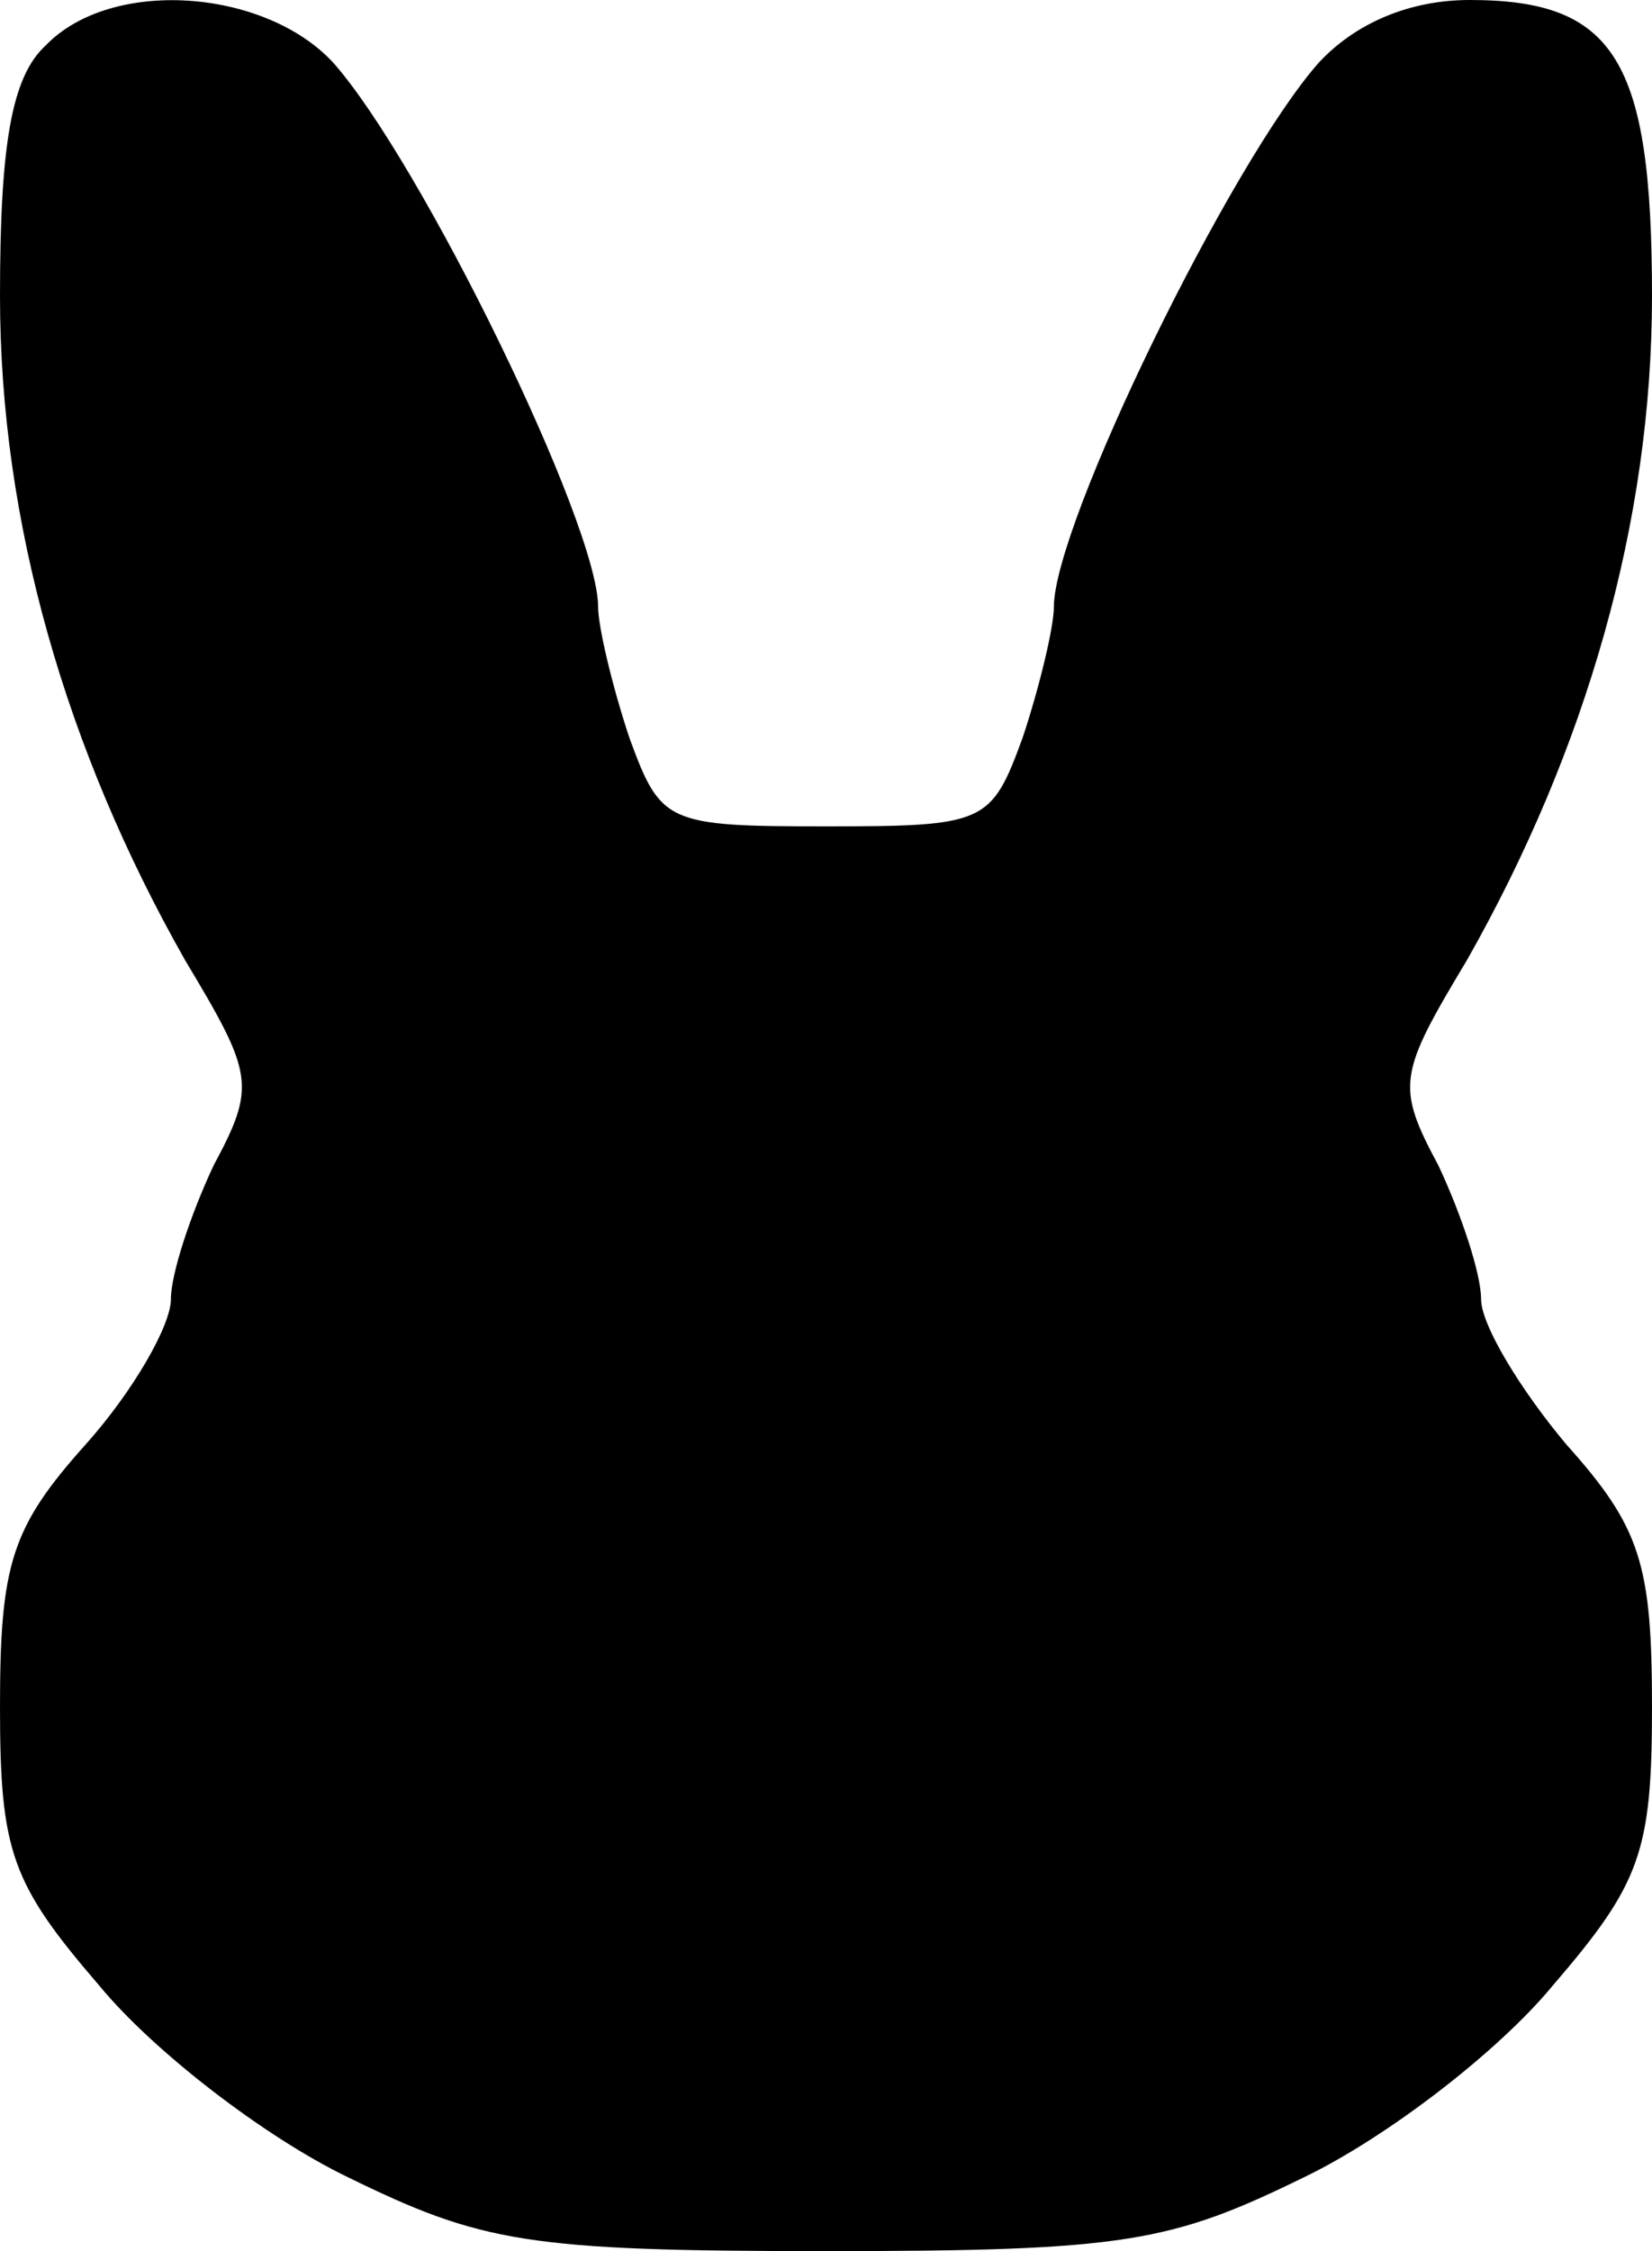 <?xml version="1.0" encoding="UTF-8" standalone="yes"?>
<svg version="1.0" xmlns="http://www.w3.org/2000/svg" width="58" height="79" viewBox="0 0 58 79" preserveAspectRatio="xMidYMid meet">
  <g transform="translate(0,79) scale(0.1,-0.1)" fill="#000000" stroke="none">
    <path d="M16 774 c-12 -11 -16 -35 -16 -88 0 -79 23 -159 65 -233 24 -40 25
-44 10 -72 -8 -17 -15 -38 -15 -47 0 -9 -13 -32 -30 -51 -26 -29 -30 -42 -30
-92 0 -51 4 -62 35 -98 19 -23 58 -53 87 -67 47 -23 63 -26 168 -26 105 0 121
3 168 26 29 14 68 44 87 67 31 36 35 47 35 98 0 50 -4 63 -30 92 -16 19 -30
42 -30 51 0 9 -7 30 -15 47 -15 28 -14 32 10 72 42 74 65 154 65 233 0 83 -13
104 -64 104 -21 0 -40 -8 -53 -22 -31 -35 -93 -162 -93 -191 0 -7 -5 -28 -11
-46 -11 -30 -13 -31 -69 -31 -56 0 -58 1 -69 31 -6 18 -11 39 -11 46 0 29 -62
156 -93 191 -24 26 -78 30 -101 6z"/>
  </g>
</svg>